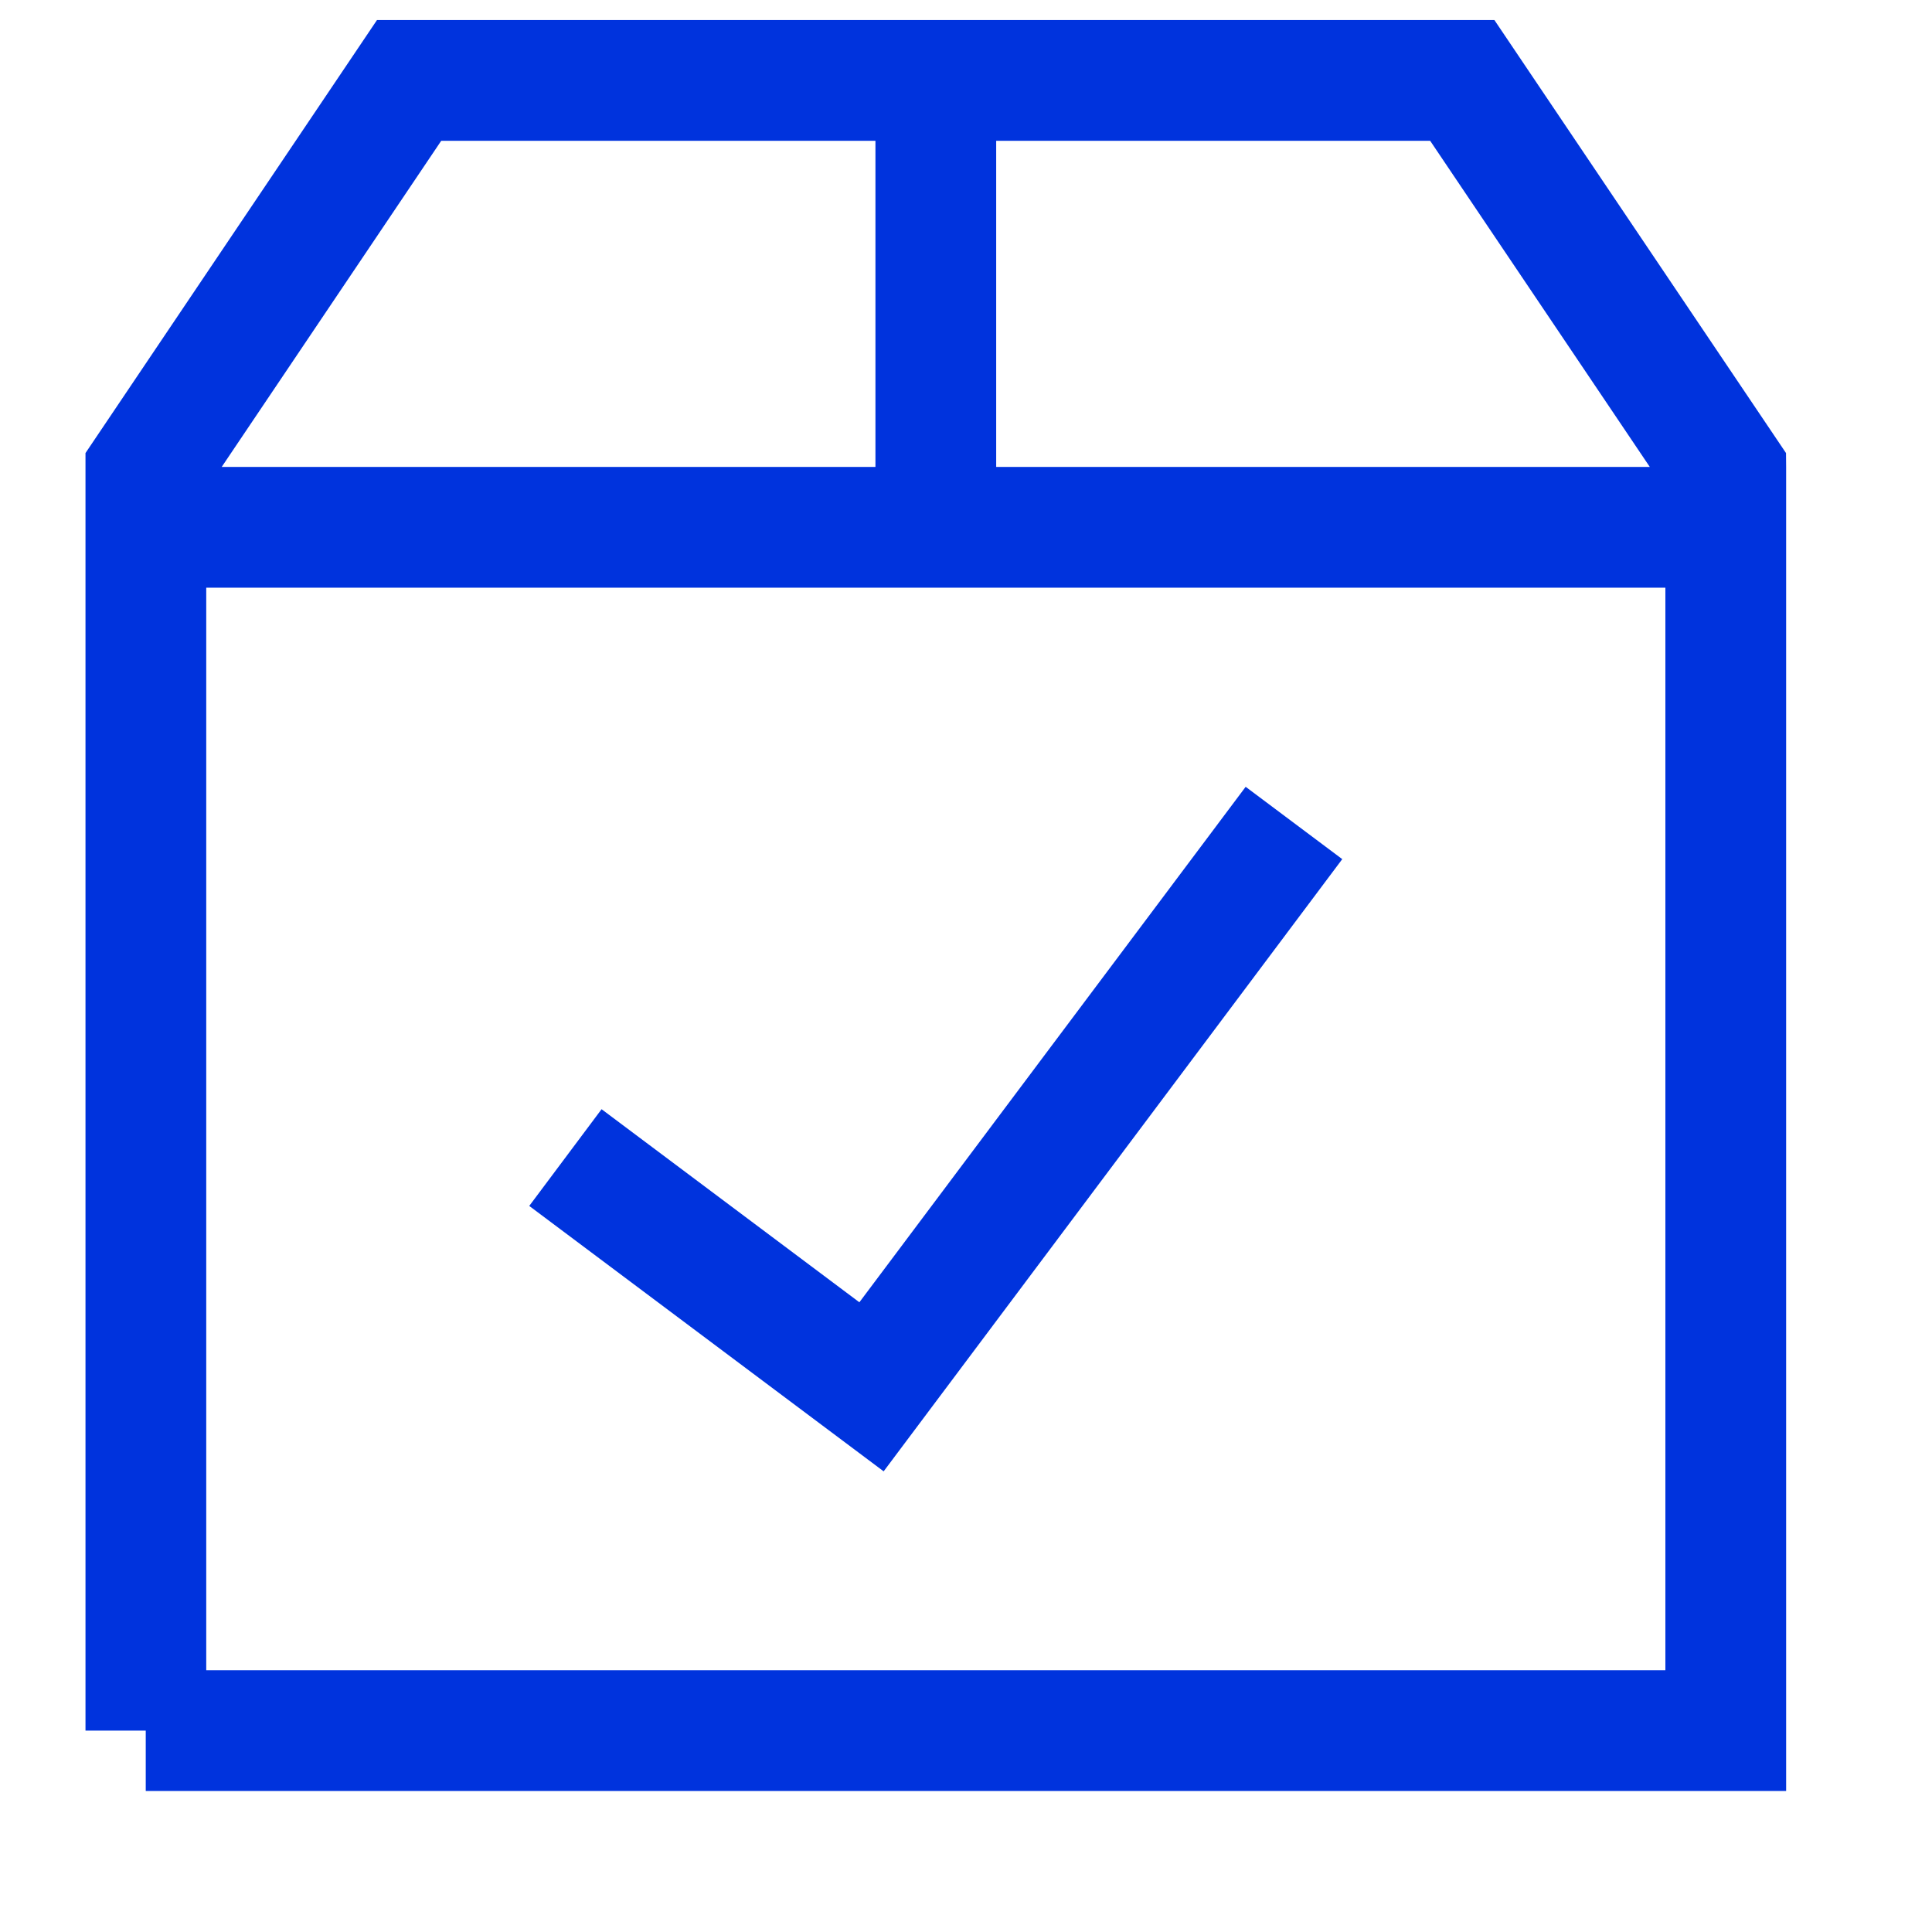 <svg xmlns="http://www.w3.org/2000/svg" fill="none" viewBox="0 0 16 16" height="16" width="16">
<path fill="#0033DD" d="M7.318 12.185L11.116 7.115L10.316 6.516L7.117 10.785L4.982 9.186L4.383 9.987L7.318 12.185Z"></path>
<path fill="#0033DD" d="M14.791 3.752L12.376 0.166H3.122L0.708 3.752L0.708 14.332H1.207V14.832H14.792V3.867L14.791 3.752ZM13.663 3.867L11.844 1.166H8.25V3.867H13.663ZM3.654 1.166L1.836 3.867H7.25V1.166H3.654ZM1.708 4.867H13.792V13.832H1.708V4.867Z" clip-rule="evenodd" fill-rule="evenodd"></path>
</svg>
